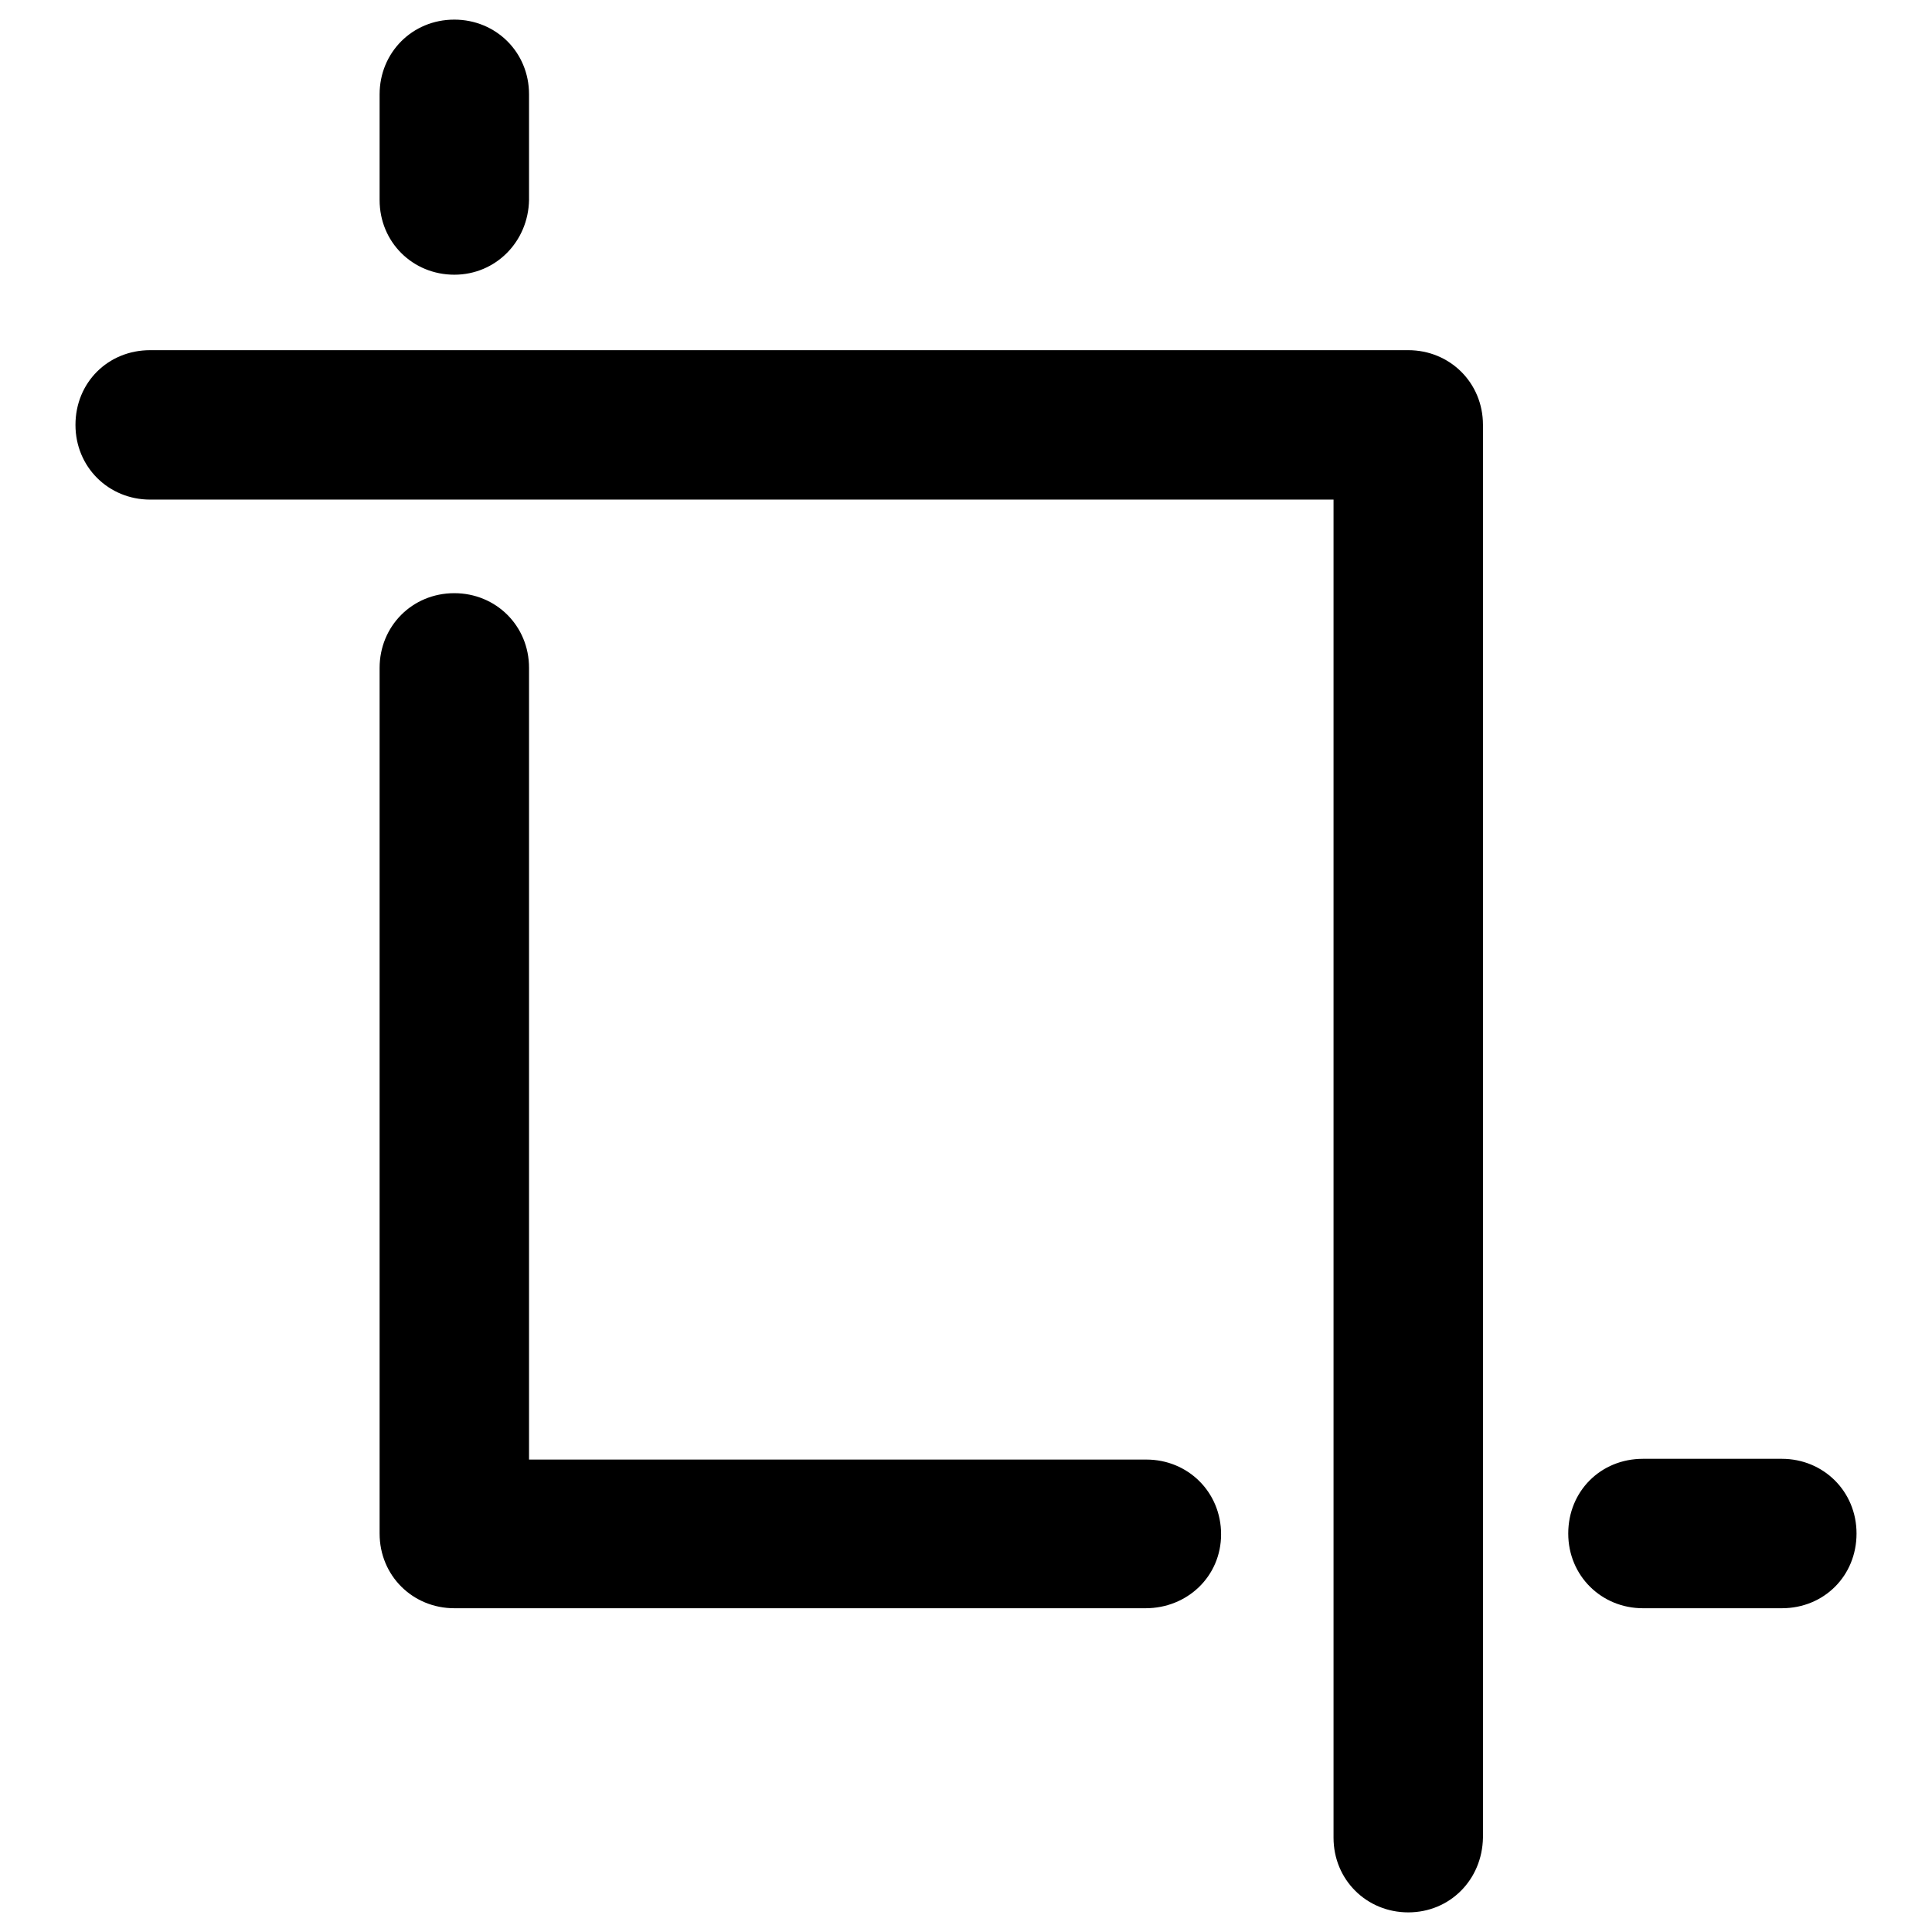 <?xml version="1.0" encoding="utf-8"?>
<!-- Svg Vector Icons : http://www.onlinewebfonts.com/icon -->
<!DOCTYPE svg PUBLIC "-//W3C//DTD SVG 1.1//EN" "http://www.w3.org/Graphics/SVG/1.1/DTD/svg11.dtd">
<svg version="1.1" xmlns="http://www.w3.org/2000/svg" xmlns:xlink="http://www.w3.org/1999/xlink" x="0px" y="0px" viewBox="0 0 256 256" enable-background="new 0 0 256 256" xml:space="preserve">
<g> <path fill="#000000" d="M186.6,253.4c-5.5,0-9.9-4.3-9.9-9.9V66.2H19.9c-5.5,0-9.9-4.3-9.9-9.9s4.3-9.9,9.9-9.9h166.7 c5.5,0,9.9,4.3,9.9,9.9v187.2C196.4,249.1,192.1,253.4,186.6,253.4L186.6,253.4z M60.2,36.4c-5.5,0-9.9-4.3-9.9-9.9v-14 c0-5.5,4.3-9.9,9.9-9.9c5.5,0,9.9,4.3,9.9,9.9v14C70,32,65.7,36.4,60.2,36.4z"/> <path fill="#000000" d="M151.8,213.1H60.2c-5.5,0-9.9-4.3-9.9-9.9V88.5c0-5.5,4.3-9.9,9.9-9.9c5.5,0,9.9,4.3,9.9,9.9v104.9h81.8 c5.5,0,9.9,4.3,9.9,9.9S157.3,213.1,151.8,213.1z M236.1,213.1h-18.4c-5.5,0-9.9-4.3-9.9-9.9s4.3-9.9,9.9-9.9h18.4 c5.5,0,9.9,4.3,9.9,9.9S241.7,213.1,236.1,213.1z"/></g>
</svg>